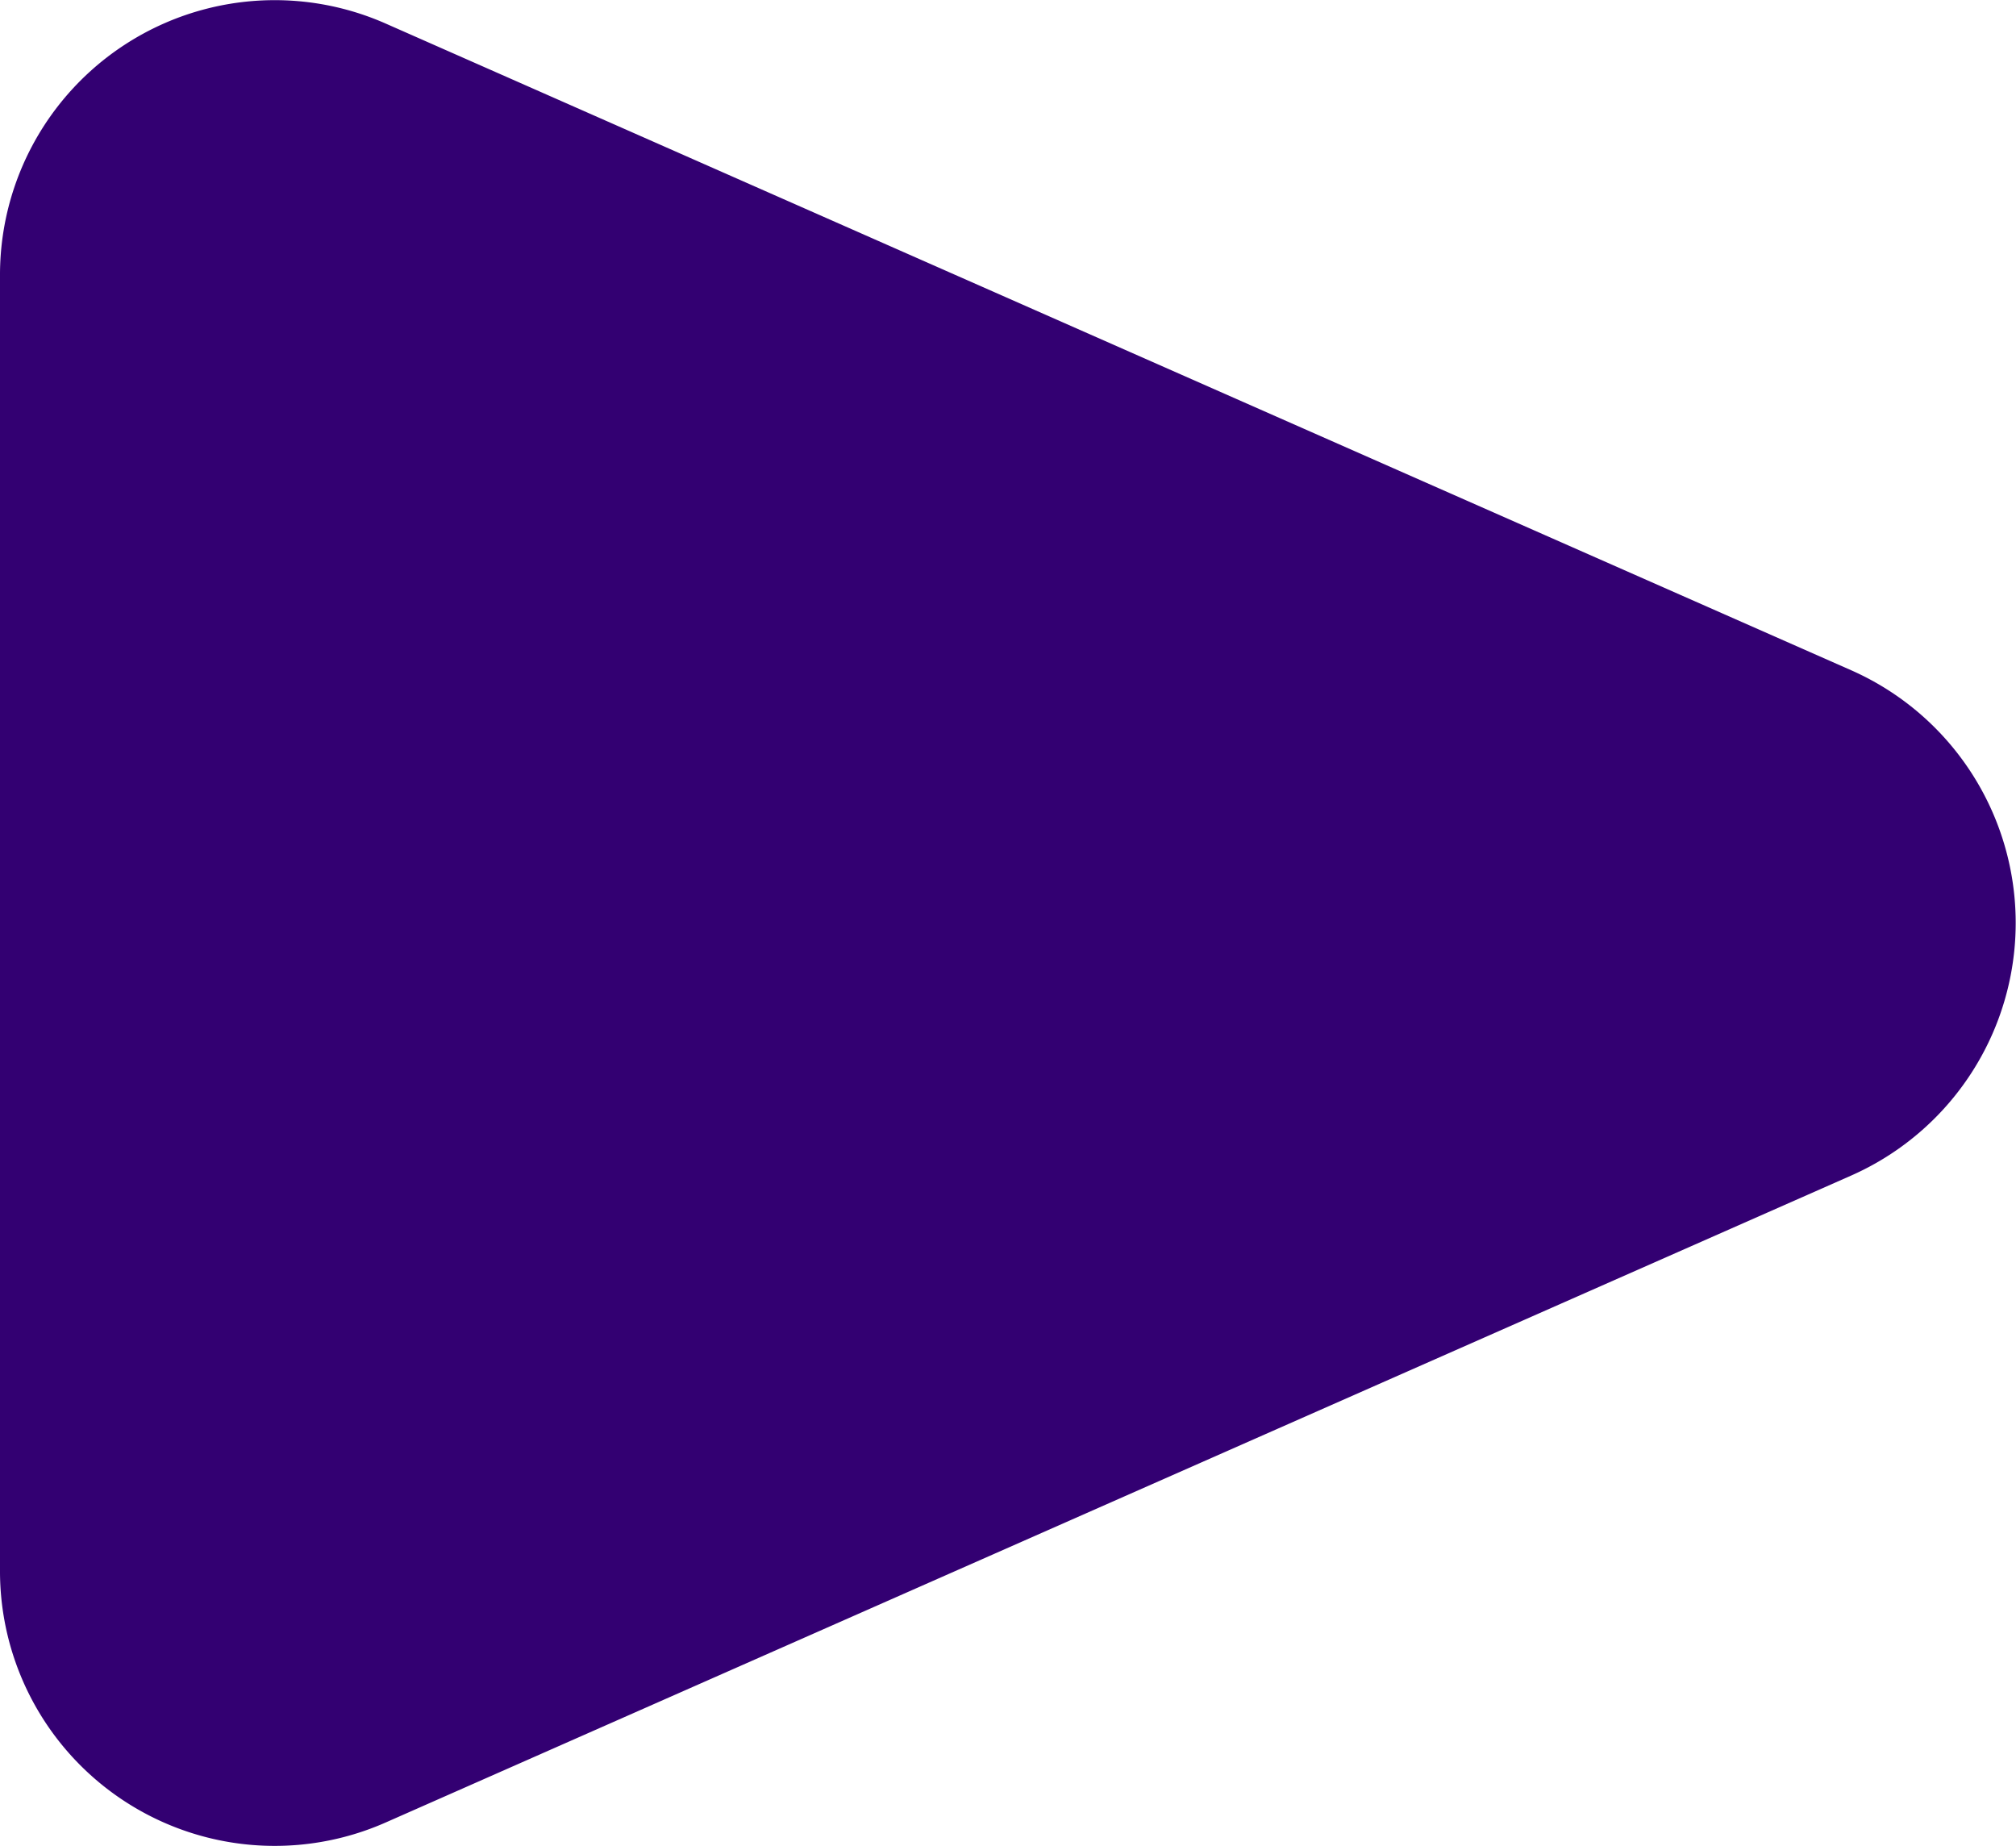 <svg xmlns="http://www.w3.org/2000/svg" width="17.611" height="16.125" viewBox="0 0 17.611 16.125">
  <path id="triangle-vignette-purple" d="M187.217,2.412v11.3a2.4,2.4,0,0,0,3.372,2.206l12.8-5.65a2.413,2.413,0,0,0,0-4.413L190.589.207a2.4,2.4,0,0,0-3.372,2.206" transform="translate(-187.217 0)" fill="#330072"/>
</svg>
